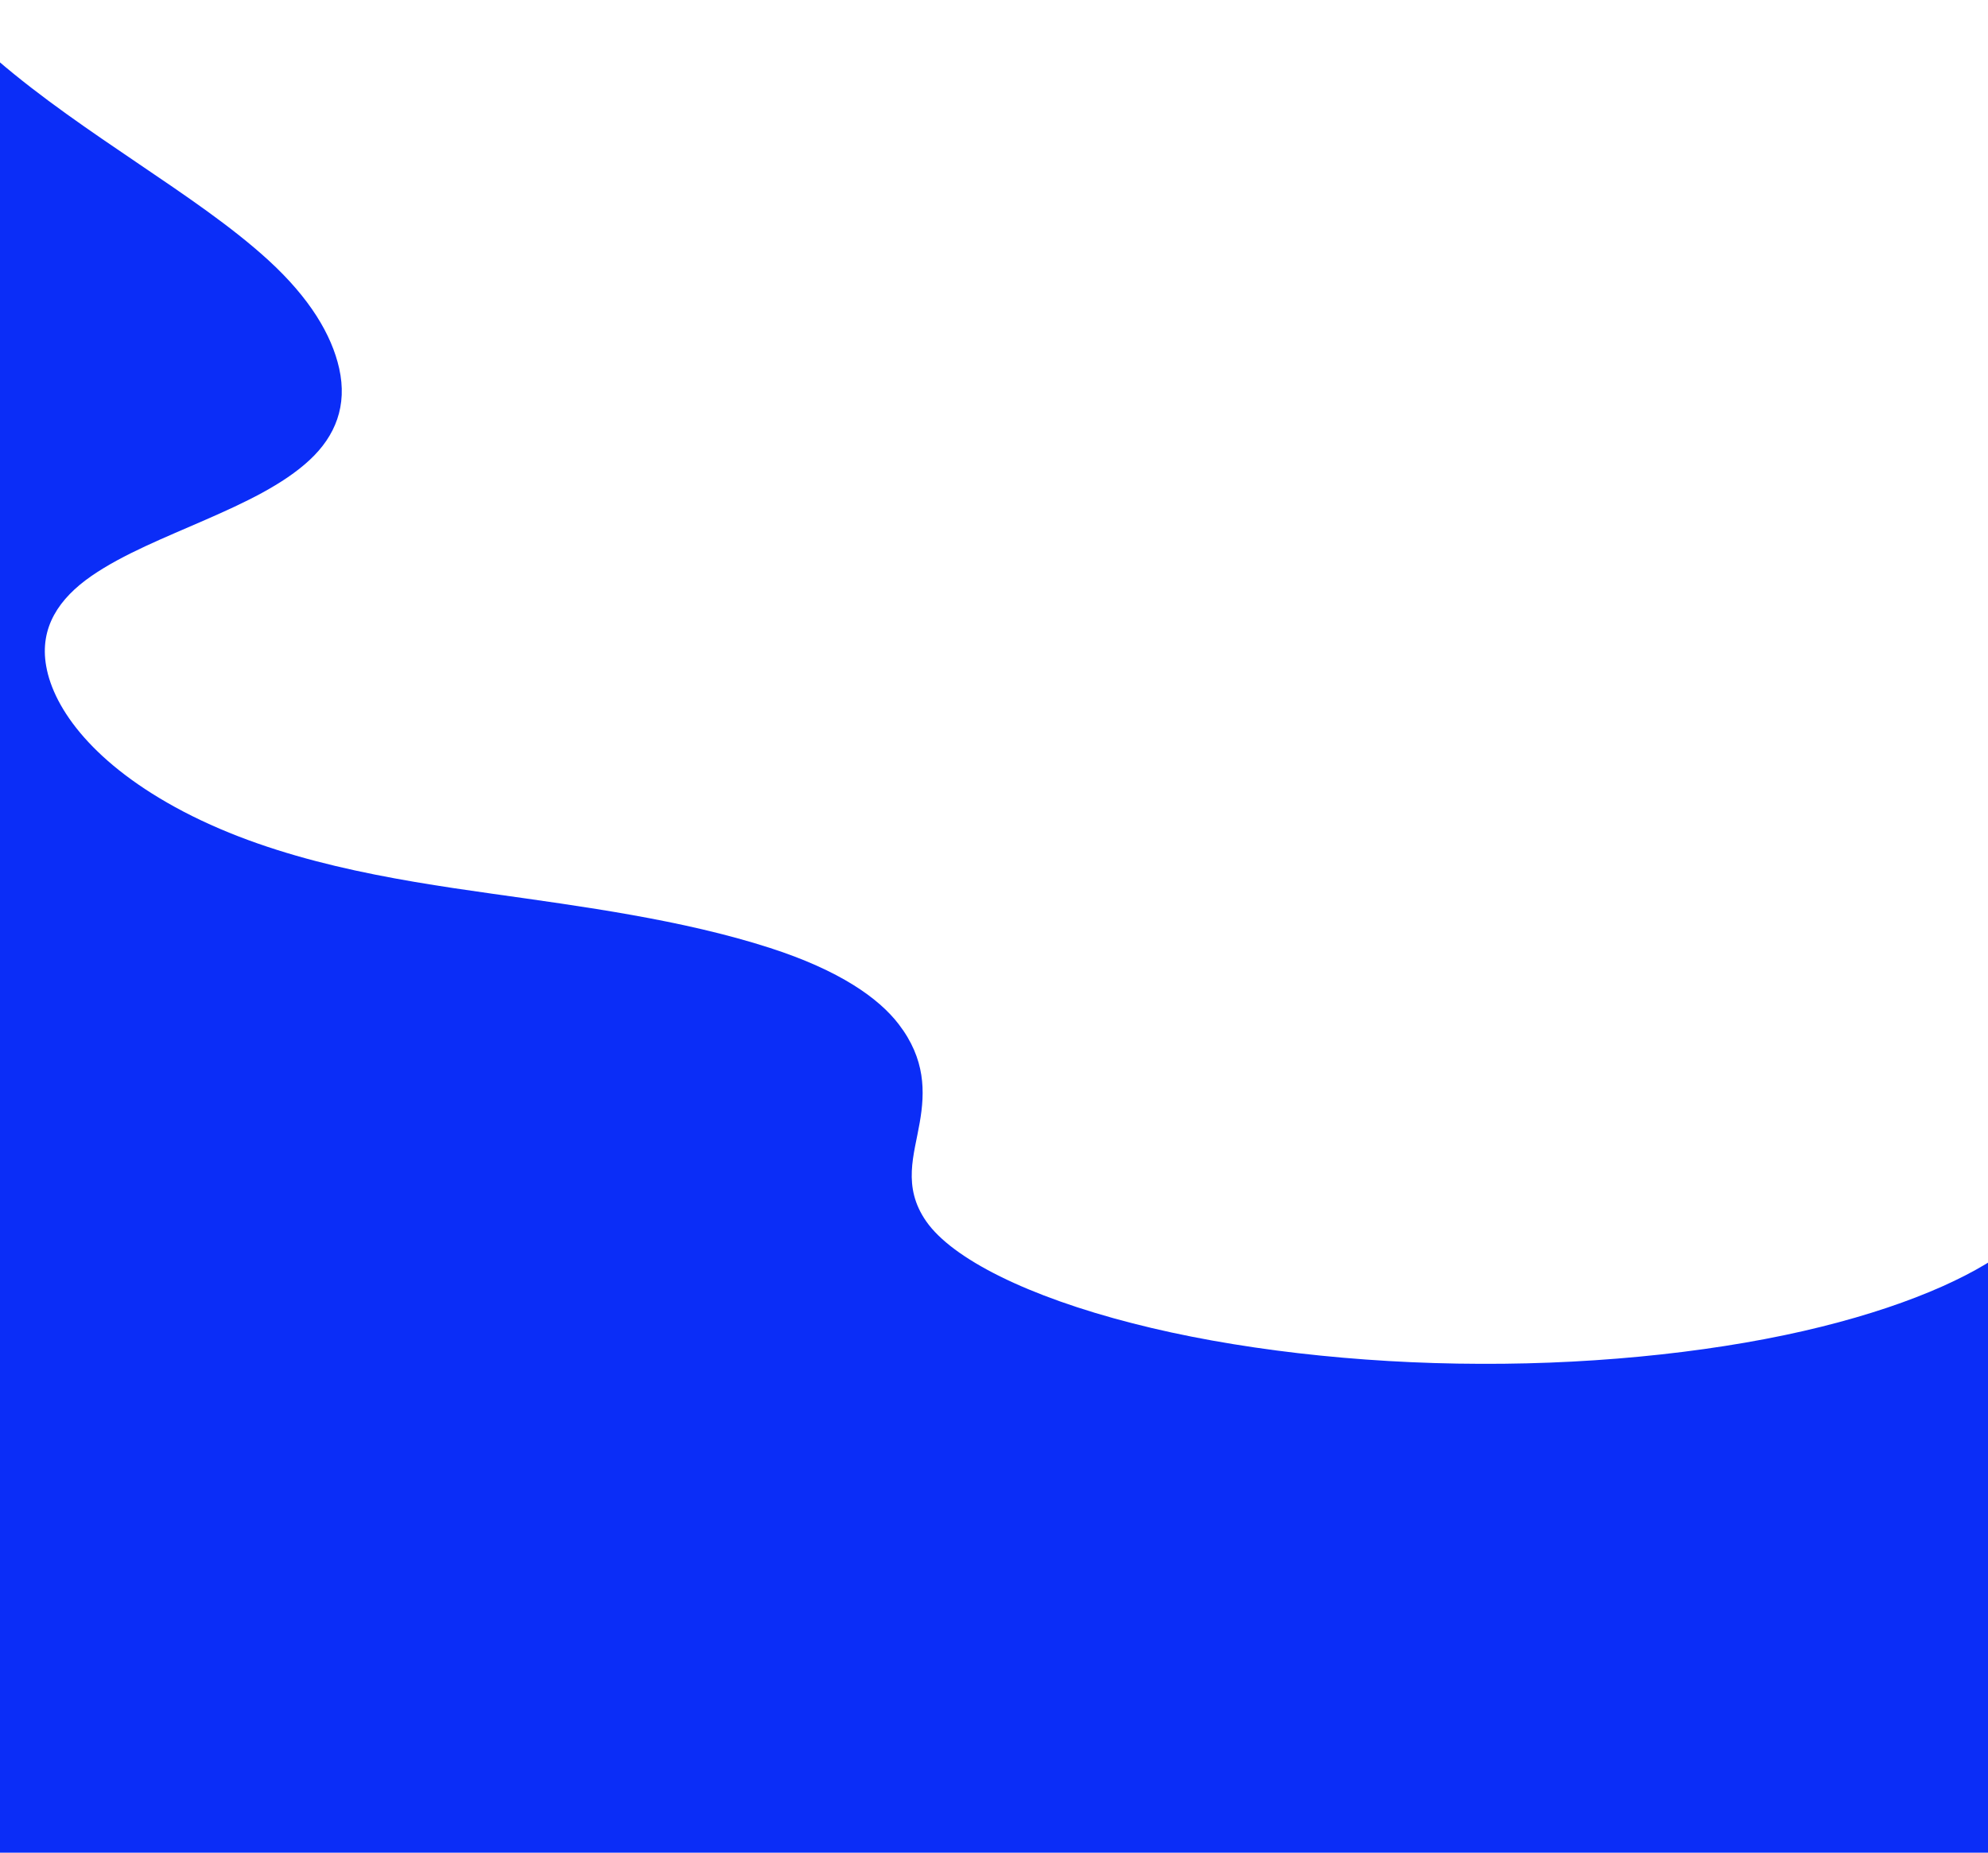 <?xml version="1.0" encoding="UTF-8" standalone="no"?><svg xmlns="http://www.w3.org/2000/svg" xmlns:xlink="http://www.w3.org/1999/xlink" fill="#ffffff" height="805.1" preserveAspectRatio="xMidYMid meet" version="1" viewBox="0.0 58.9 864.0 805.1" width="864" zoomAndPan="magnify"><g><defs><g id="change1_1"><path d="M0 0H864V864H0z" id="a"/></g></defs><clipPath id="b"><use overflow="visible" xlink:actuate="onLoad" xlink:href="#a" xlink:show="embed" xlink:type="simple"/></clipPath><g id="change2_1"><path clip-path="url(#b)" d="M917.96,569.04v353.87H-253.67v-864h226.54c7.47,9.08,16.37,17.87,25.98,26.13 c19,16.33,40.38,30.79,61.42,45.05c19.97,13.54,40.32,27.21,56.34,41.85c18.01,16.47,27.54,32.45,30.8,47.04 c3.62,16.19-1.6,29.37-12.83,39.81c-11.43,10.65-28.19,18.54-45.35,26.03c-17.33,7.61-35.56,14.77-49.46,24.37 c-14.13,9.77-22.69,22.41-19.69,39.2c3.27,18.65,20.79,42.82,59.6,63.17c41.45,21.68,90,29.51,134.43,35.75 c38.58,5.45,82.54,11.27,120.5,23.52c30.32,9.77,47.29,21.83,55.96,33.13c11.68,15.19,11.5,29.35,9.14,42.84 c-2.36,13.88-7.72,27.75,2.87,42.9c11.39,16.28,44.21,32.65,89.72,44.28c43.64,11.23,97.73,17.48,151.23,17.59 c53.5,0.21,106.44-5.74,148.1-16.13c40.91-10.17,70.2-23.89,85.78-37.47c15.13-13.22,17.62-26.4,6.26-37.59 c4.03,4,17.62,6.37,29.56,8.03C914.8,568.63,916.38,568.84,917.96,569.04z" fill="#0b2df7"/></g></g></svg>